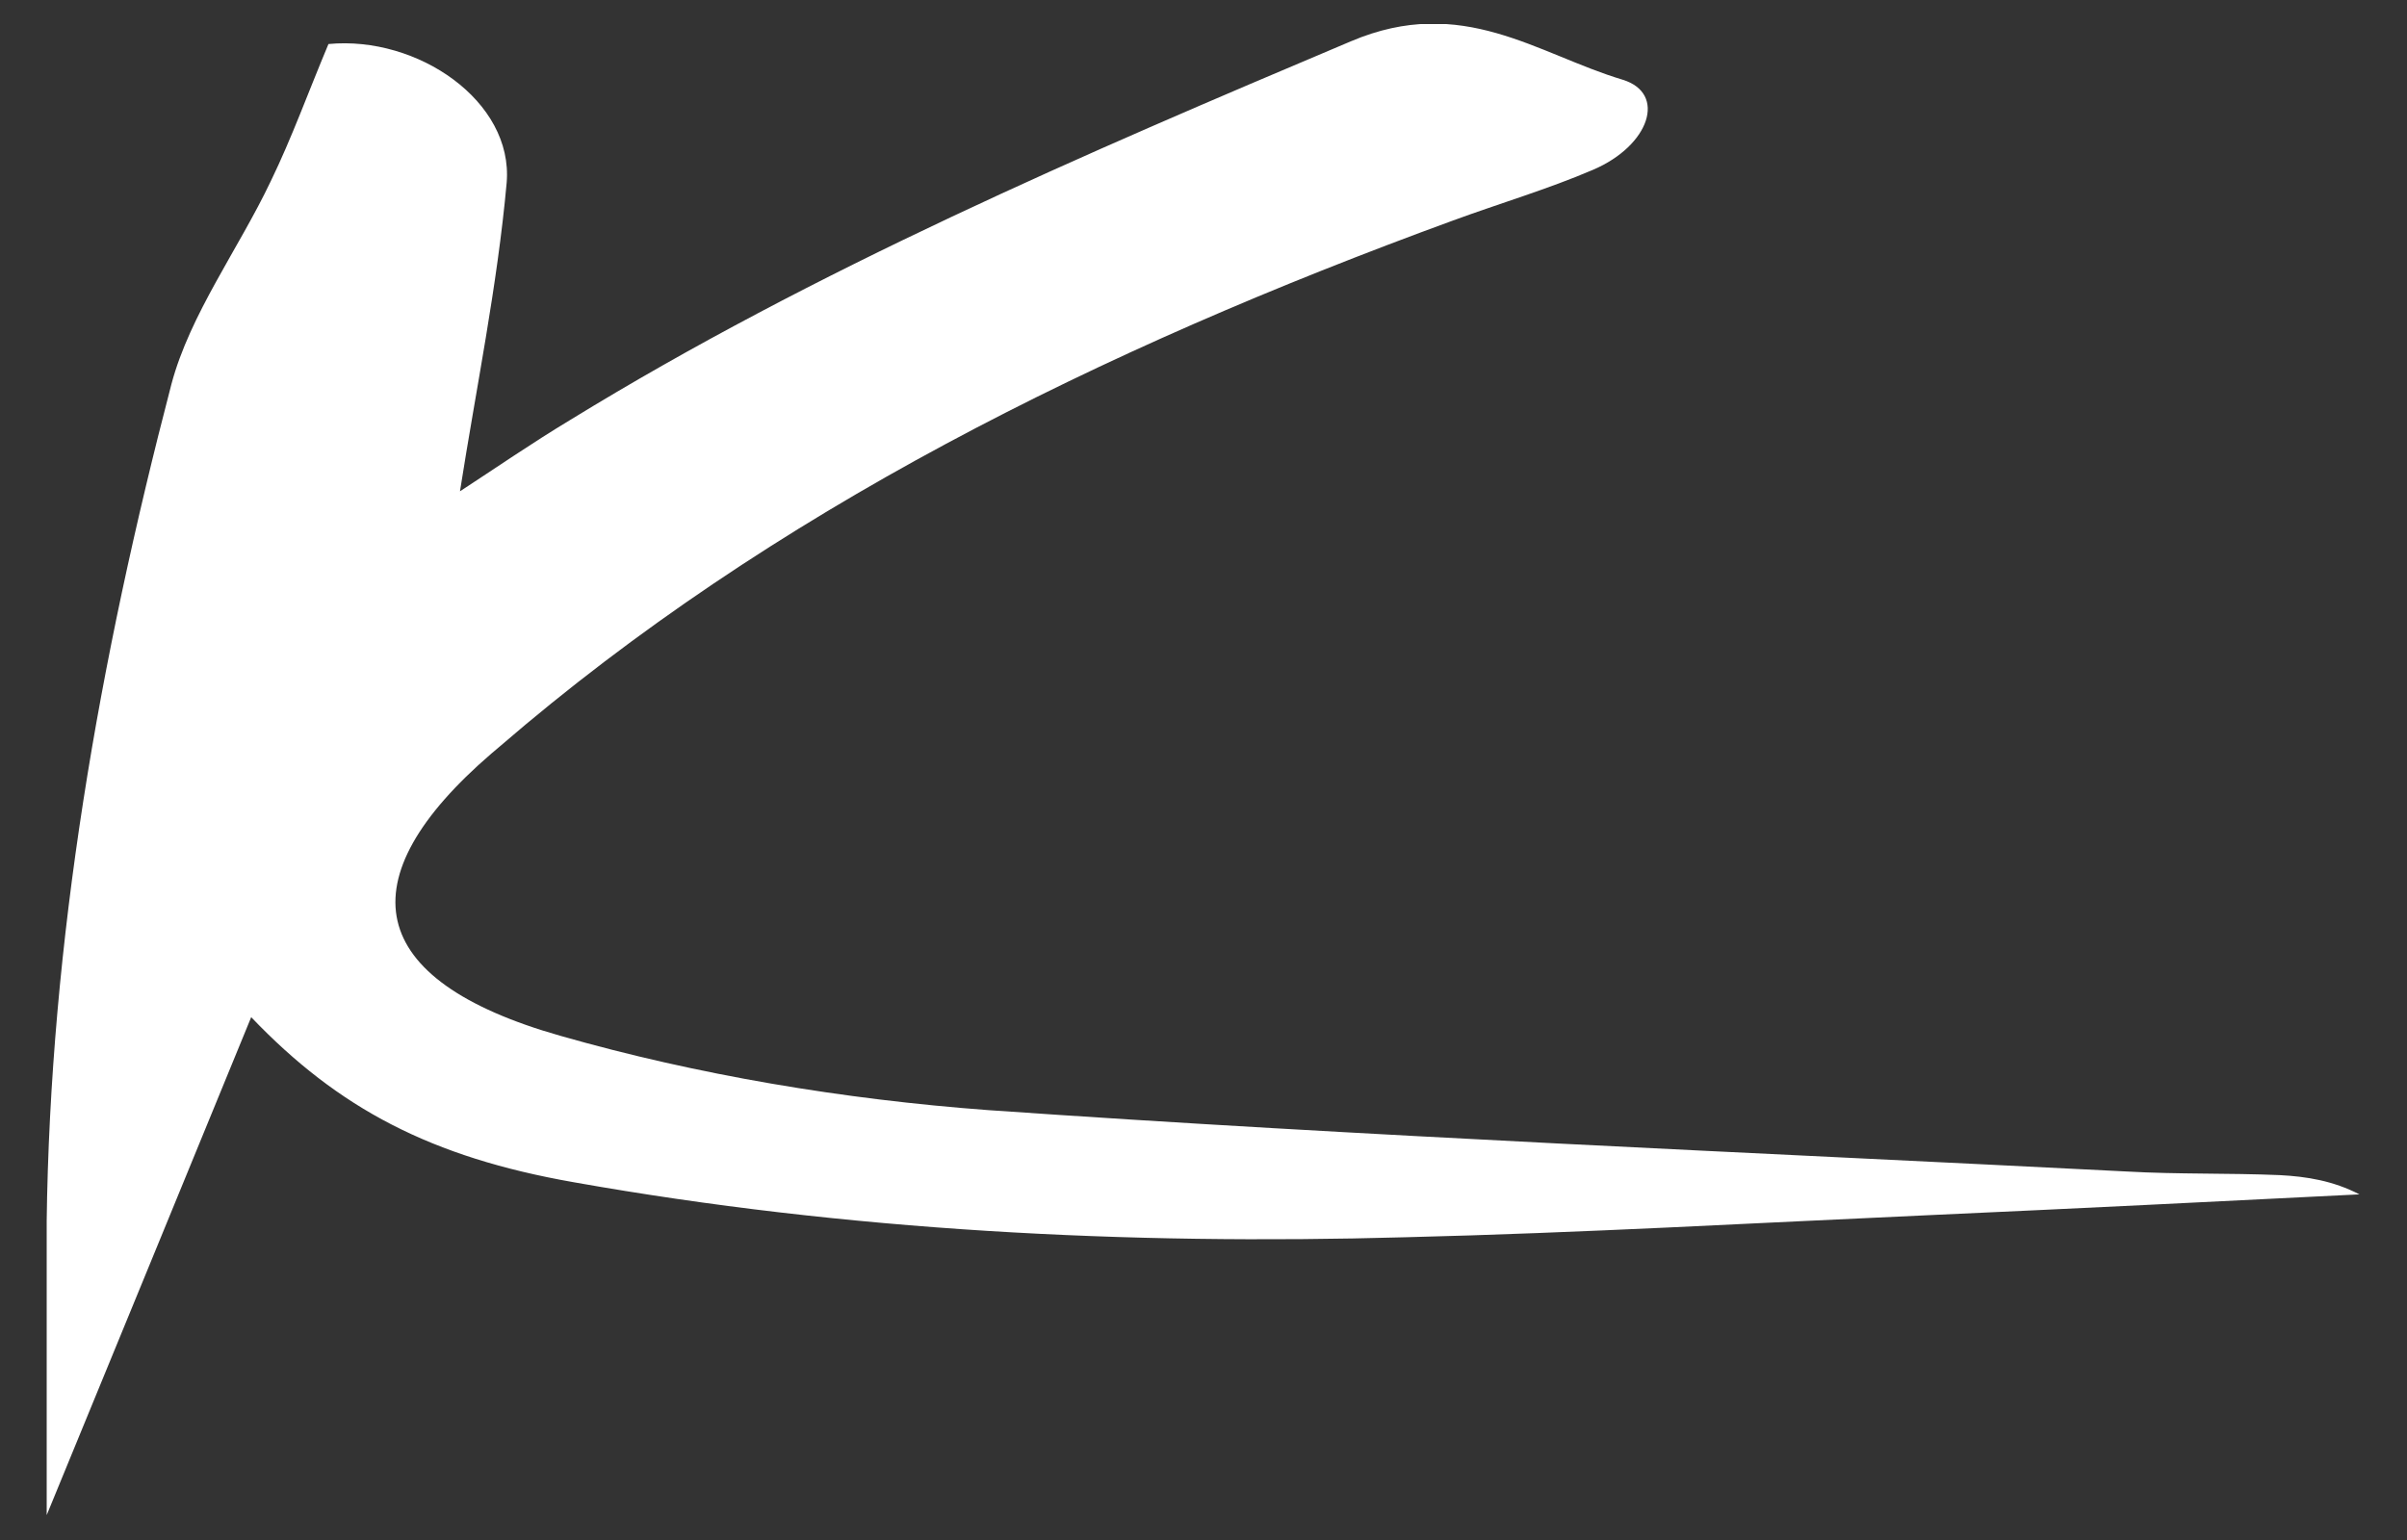 <svg width="50" height="32" viewBox="0 0 50 32" fill="none" xmlns="http://www.w3.org/2000/svg">
<rect x="0" y="0" width="50" height="32" fill="#333333" stroke="none"/>
<g id="Frame" clip-path="url(#clip0_2132_2518)">
<g id="Clip path group">
<path id="Vector" d="M5.218 21.136C3.808 24.581 2.45 27.877 0.969 31.485C0.969 29.302 0.952 27.357 0.969 25.427C1.04 19.533 2.062 13.728 3.561 7.982C3.949 6.527 4.954 5.176 5.624 3.766C6.064 2.86 6.399 1.925 6.823 0.915C8.674 0.737 10.666 2.103 10.525 3.795C10.331 5.948 9.89 8.071 9.555 10.209C10.261 9.749 11.036 9.214 11.847 8.725C16.925 5.607 22.479 3.216 28.067 0.856C30.377 -0.124 31.928 1.123 33.709 1.657C34.626 1.94 34.273 3.023 33.092 3.528C32.158 3.929 31.153 4.226 30.183 4.582C22.831 7.27 16.026 10.64 10.384 15.509C10.331 15.554 10.261 15.613 10.208 15.658C7.175 18.271 7.563 20.364 11.636 21.522C14.492 22.339 17.524 22.844 20.521 23.067C28.402 23.616 36.301 23.942 44.182 24.343C45.239 24.403 46.297 24.373 47.355 24.418C47.919 24.447 48.466 24.536 49.012 24.818C46.033 24.967 43.071 25.115 40.091 25.249C36.459 25.412 32.828 25.62 29.196 25.709C23.395 25.872 17.613 25.576 11.918 24.566C8.956 24.046 7.034 23.037 5.218 21.136Z" fill="white"/>
</g>
</g>
<defs>
<clipPath id="clip0_2132_2518">
<rect width="48.061" height="31" fill="white" transform="translate(0.97 0.5)"/>
</clipPath>
</defs>
</svg>
